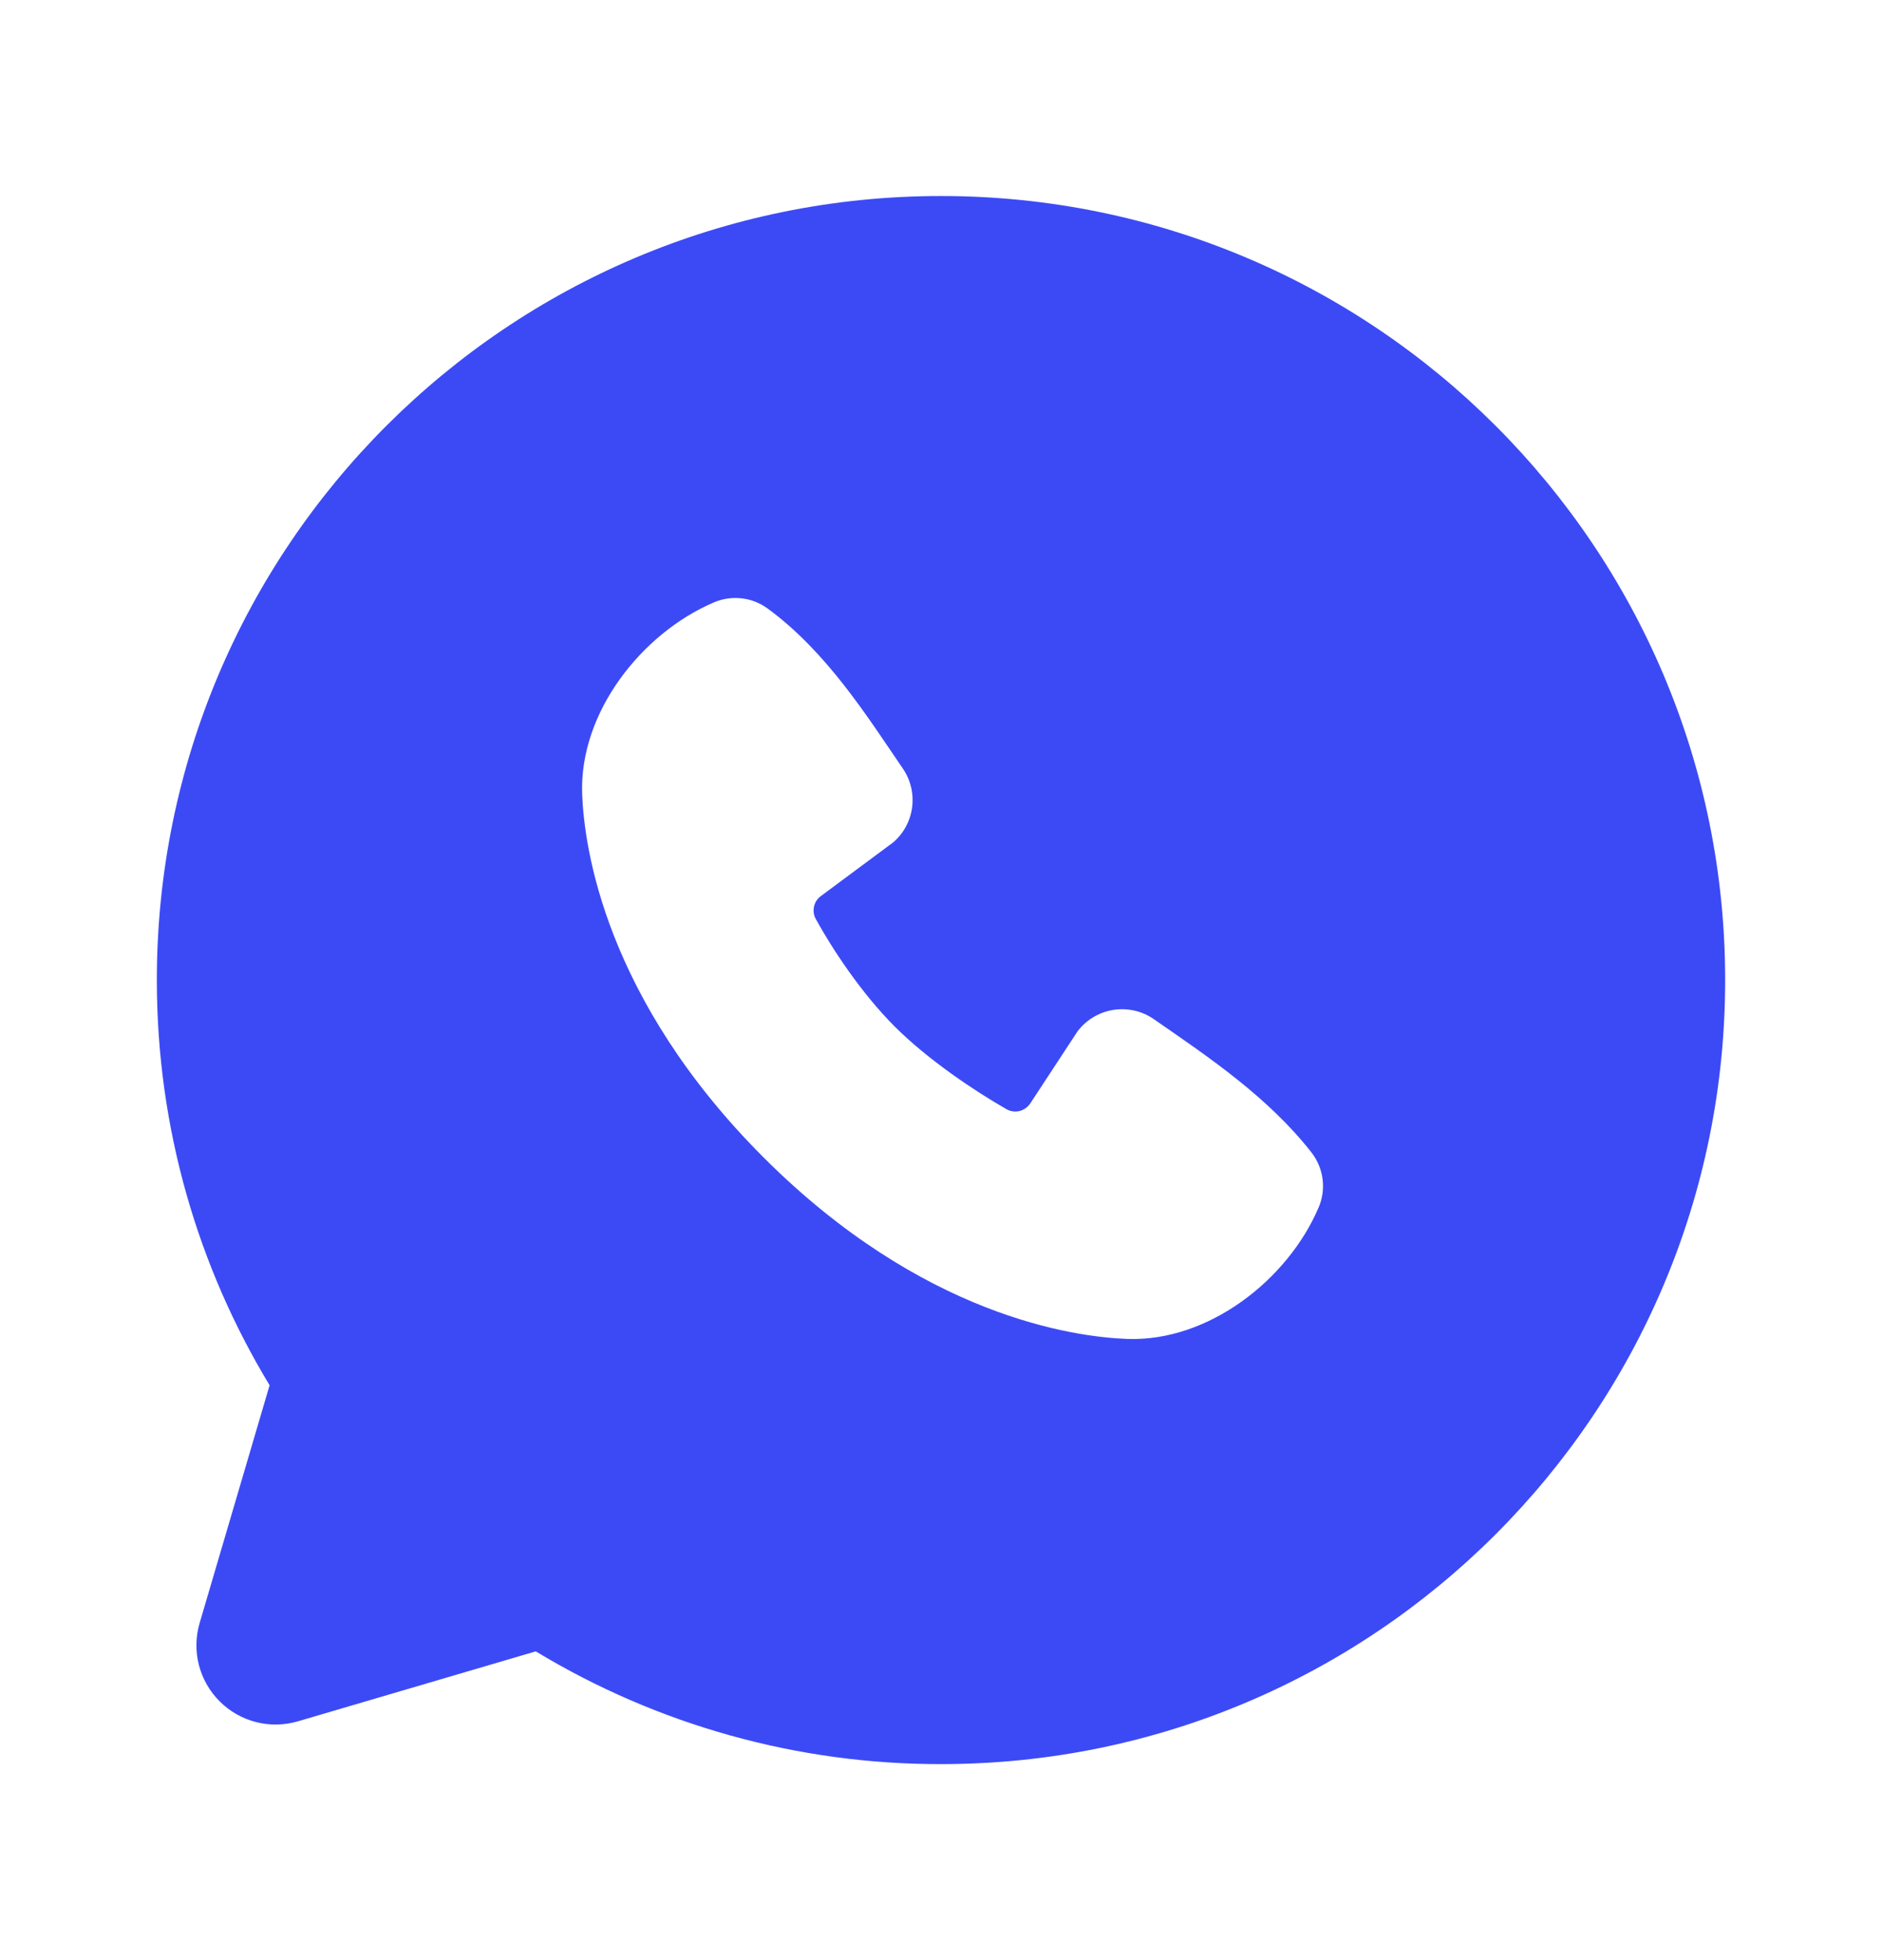 <?xml version="1.0" encoding="UTF-8"?> <svg xmlns="http://www.w3.org/2000/svg" width="24" height="25" viewBox="0 0 24 25" fill="none"><g clip-path="url(#clip0_2_1396)"><path fill-rule="evenodd" clip-rule="evenodd" d="M12 2.5C6.477 2.5 2 6.977 2 12.5C2 14.39 2.525 16.16 3.438 17.668L2.546 20.7C2.495 20.874 2.491 21.059 2.536 21.235C2.581 21.41 2.672 21.571 2.801 21.699C2.929 21.828 3.09 21.919 3.265 21.964C3.441 22.009 3.626 22.005 3.8 21.954L6.832 21.062C8.391 22.005 10.178 22.503 12 22.5C17.523 22.5 22 18.023 22 12.5C22 6.977 17.523 2.5 12 2.5ZM9.738 14.763C11.761 16.785 13.692 17.052 14.374 17.077C15.411 17.115 16.421 16.323 16.814 15.404C16.864 15.29 16.882 15.164 16.866 15.04C16.851 14.917 16.802 14.8 16.726 14.701C16.178 14.001 15.437 13.498 14.713 12.998C14.562 12.893 14.376 12.852 14.195 12.881C14.013 12.911 13.85 13.009 13.74 13.156L13.14 14.071C13.108 14.12 13.059 14.155 13.003 14.17C12.946 14.184 12.886 14.176 12.835 14.147C12.428 13.914 11.835 13.518 11.409 13.092C10.983 12.666 10.611 12.1 10.402 11.719C10.376 11.671 10.369 11.614 10.381 11.561C10.393 11.507 10.425 11.46 10.469 11.428L11.393 10.742C11.525 10.627 11.61 10.468 11.632 10.295C11.654 10.121 11.612 9.946 11.513 9.802C11.065 9.146 10.543 8.312 9.786 7.759C9.688 7.688 9.574 7.644 9.454 7.631C9.334 7.618 9.213 7.636 9.102 7.684C8.182 8.078 7.386 9.088 7.424 10.127C7.449 10.809 7.716 12.74 9.738 14.763Z" fill="#3C4AF5"></path></g><defs><clipPath id="clip0_2_1396"><rect width="24" height="24" fill="white" transform="translate(0 0.5)"></rect></clipPath></defs></svg> 